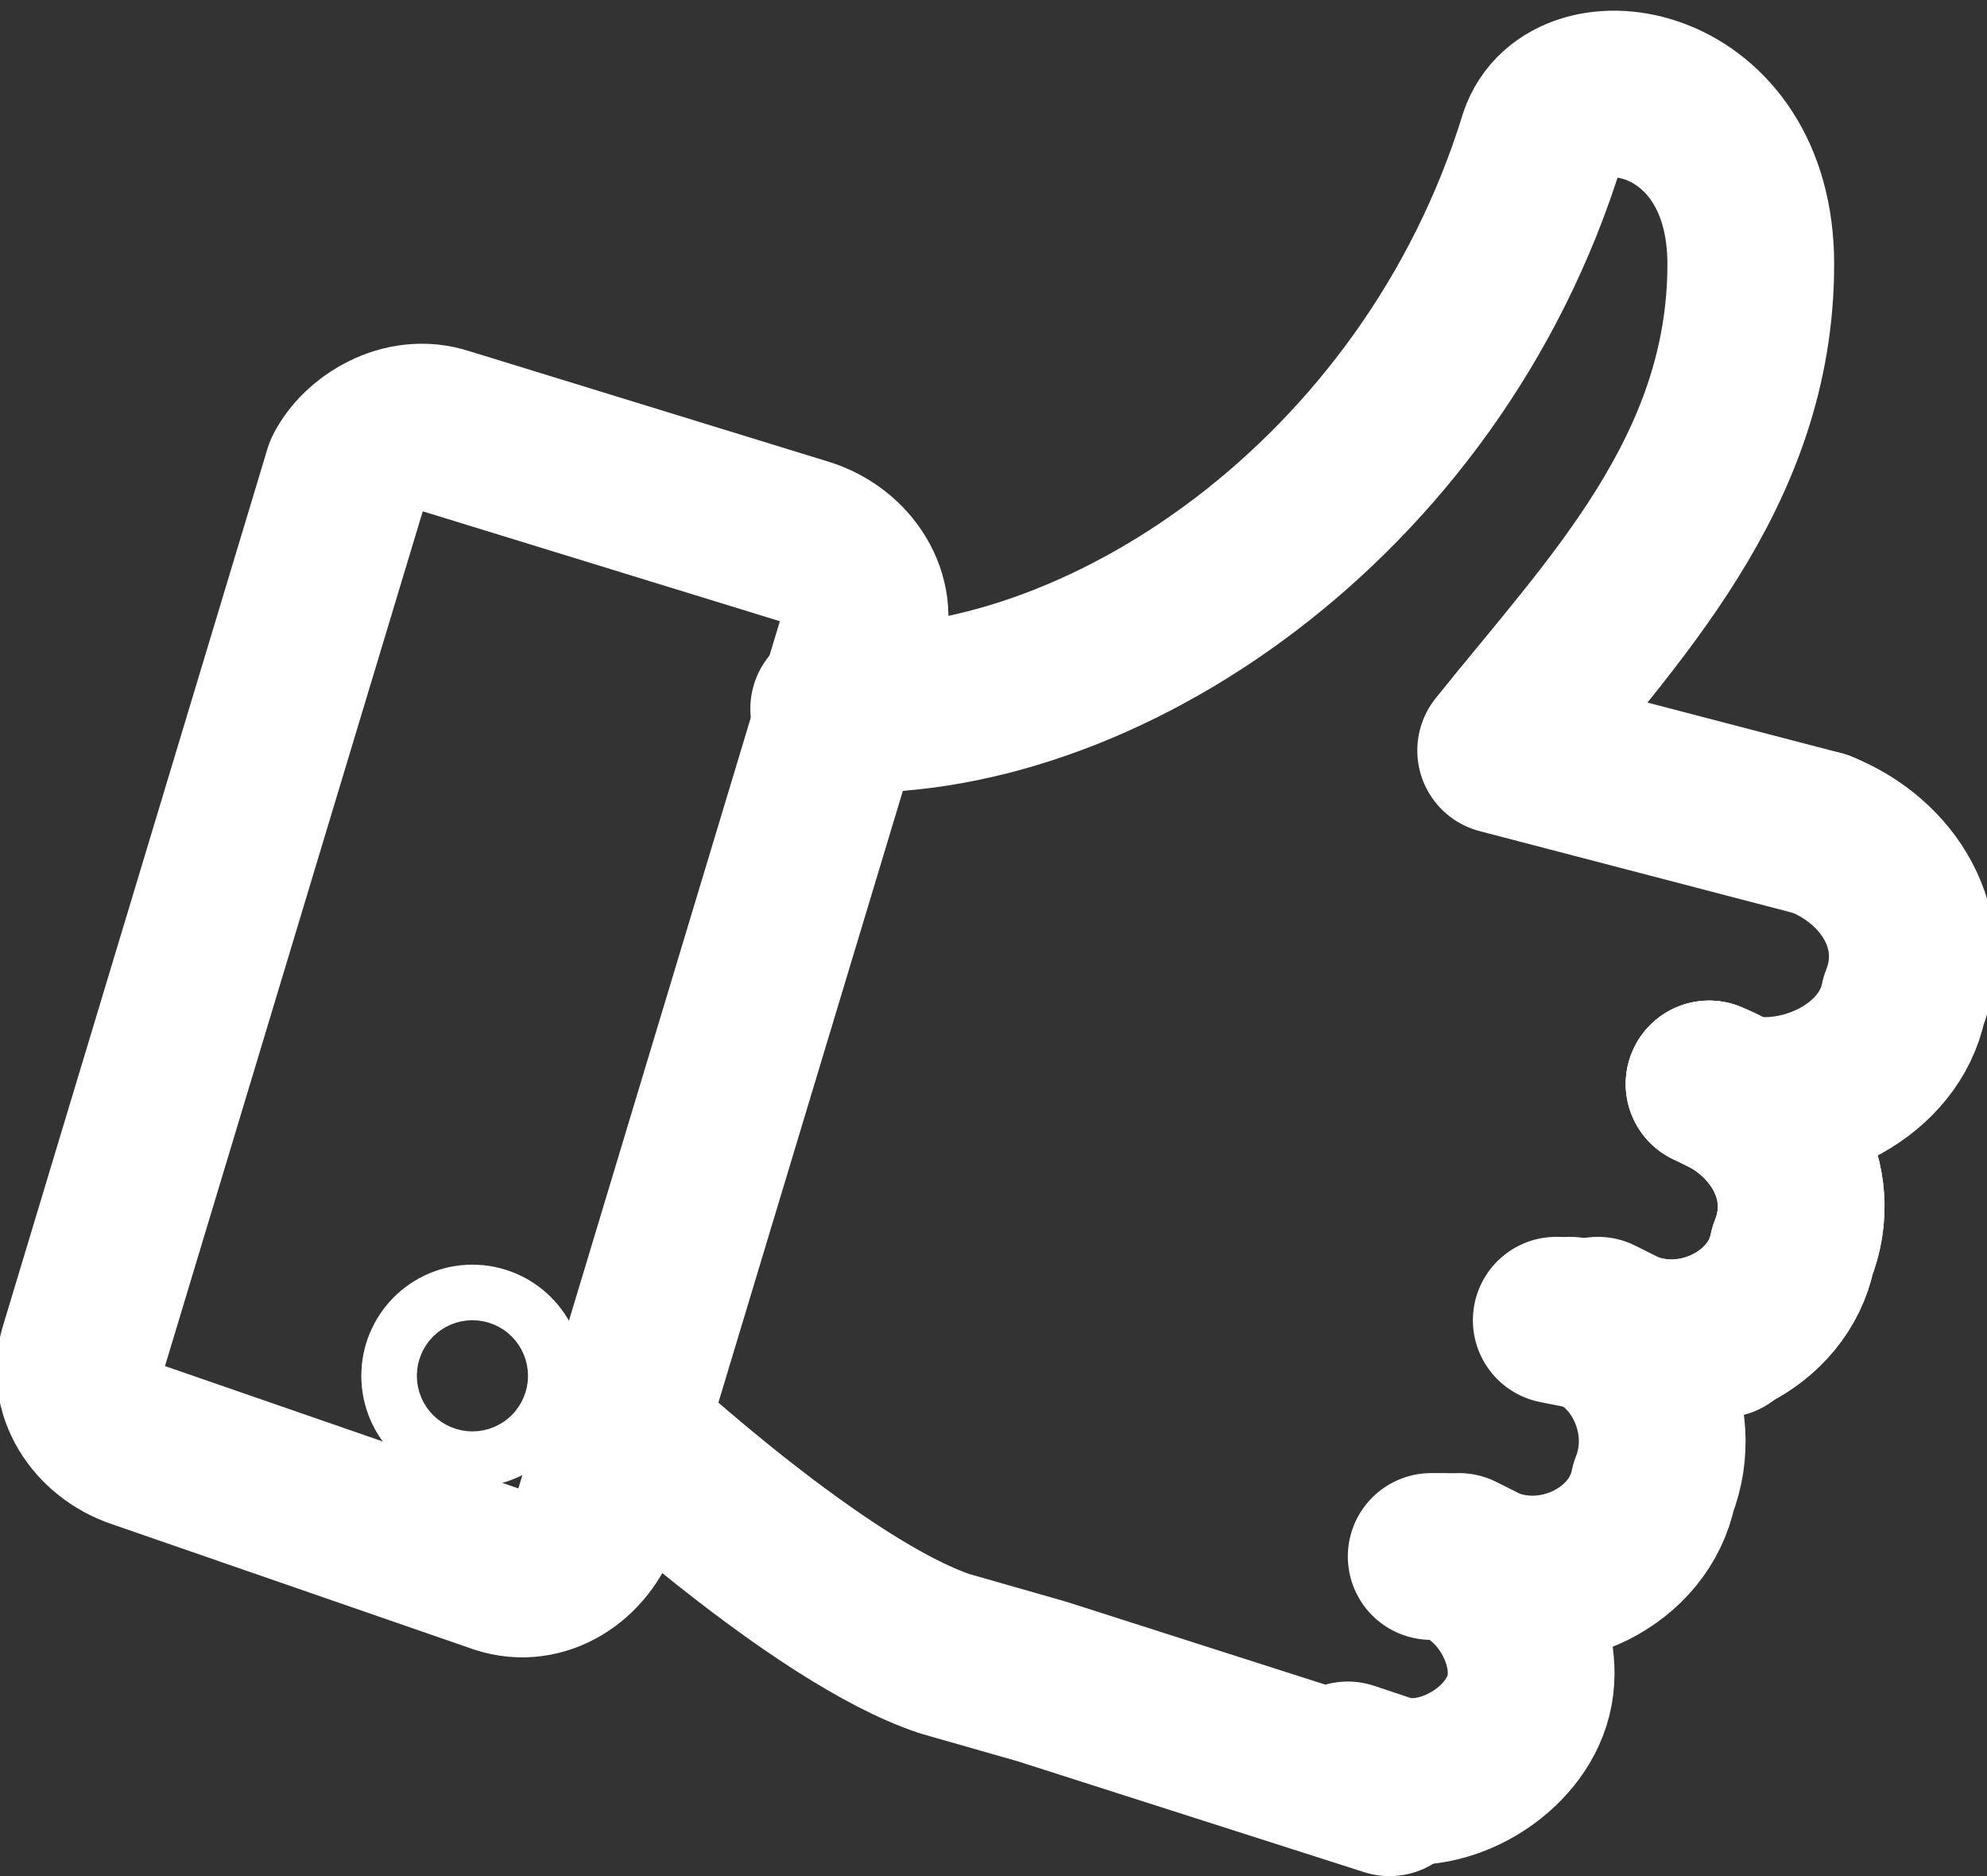 <?xml version="1.0" encoding="utf-8"?>
<!-- Generator: Adobe Illustrator 27.8.1, SVG Export Plug-In . SVG Version: 6.00 Build 0)  -->
<svg version="1.1" id="Layer_2_00000167394000774367227400000015389230018333764499_"
	 xmlns="http://www.w3.org/2000/svg" xmlns:xlink="http://www.w3.org/1999/xlink" x="0px" y="0px" viewBox="0 0 14.3 13.5"
	 style="enable-background:new 0 0 14.3 13.5;" xml:space="preserve">
<rect x="0" y="0" width="14.3" height="13.5" fill="#333333" stroke="none"/>
<style type="text/css">
	.st0{fill:none;stroke:#FFFFFF;stroke-width:1.2;stroke-linecap:round;stroke-linejoin:round;}
</style>
<g id="transport">
	<line class="st0" x1="12.4" y1="9.6" x2="12.4" y2="9.6"/>
	<path class="st0" d="M6,5.1c1.9,0.1,4.3-1.5,5.1-4.1c0.2-0.6,1.5-0.4,1.5,0.9c0,1.5-1,2.5-1.8,3.5L13.1,6"/>
	<path class="st0" d="M13.1,6c0.5,0.2,0.8,0.7,0.6,1.2l0,0C13.6,7.7,13,8,12.5,7.9l-0.2-0.1"/>
	<path class="st0" d="M12.3,7.8c0.5,0.2,0.8,0.7,0.6,1.2l0,0c-0.1,0.5-0.7,0.8-1.2,0.6l-0.2-0.1"/>
	<path class="st0" d="M11.3,9.5c0.5,0.1,0.8,0.7,0.6,1.2l0,0c-0.1,0.5-0.7,0.8-1.2,0.6l-0.2-0.1"/>
	<path class="st0" d="M12.3,7.8c0.5,0.2,0.8,0.7,0.6,1.2l0,0c-0.1,0.5-0.7,0.8-1.2,0.6l-0.5-0.1"/>
	<path class="st0" d="M10,12.9l-2.5-0.8l-0.7-0.2c-0.9-0.3-2.3-1.6-2.3-1.6"/>
	<path class="st0" d="M10.3,11.2l0.1,0c0.4,0.1,0.7,0.6,0.6,1l0,0c-0.1,0.4-0.6,0.7-1,0.6l-0.3-0.1"/>
	<circle class="st0" cx="3.4" cy="9.9" r="0.2"/>
	<path class="st0" d="M3.2,3.1l2.6,0.8c0.3,0.1,0.5,0.4,0.4,0.7l-1.9,6.3c-0.1,0.3-0.4,0.5-0.7,0.4L1,10.4C0.7,10.3,0.5,10,0.6,9.7
		l1.9-6.3C2.6,3.2,2.9,3,3.2,3.1z"/>
</g>
</svg>
